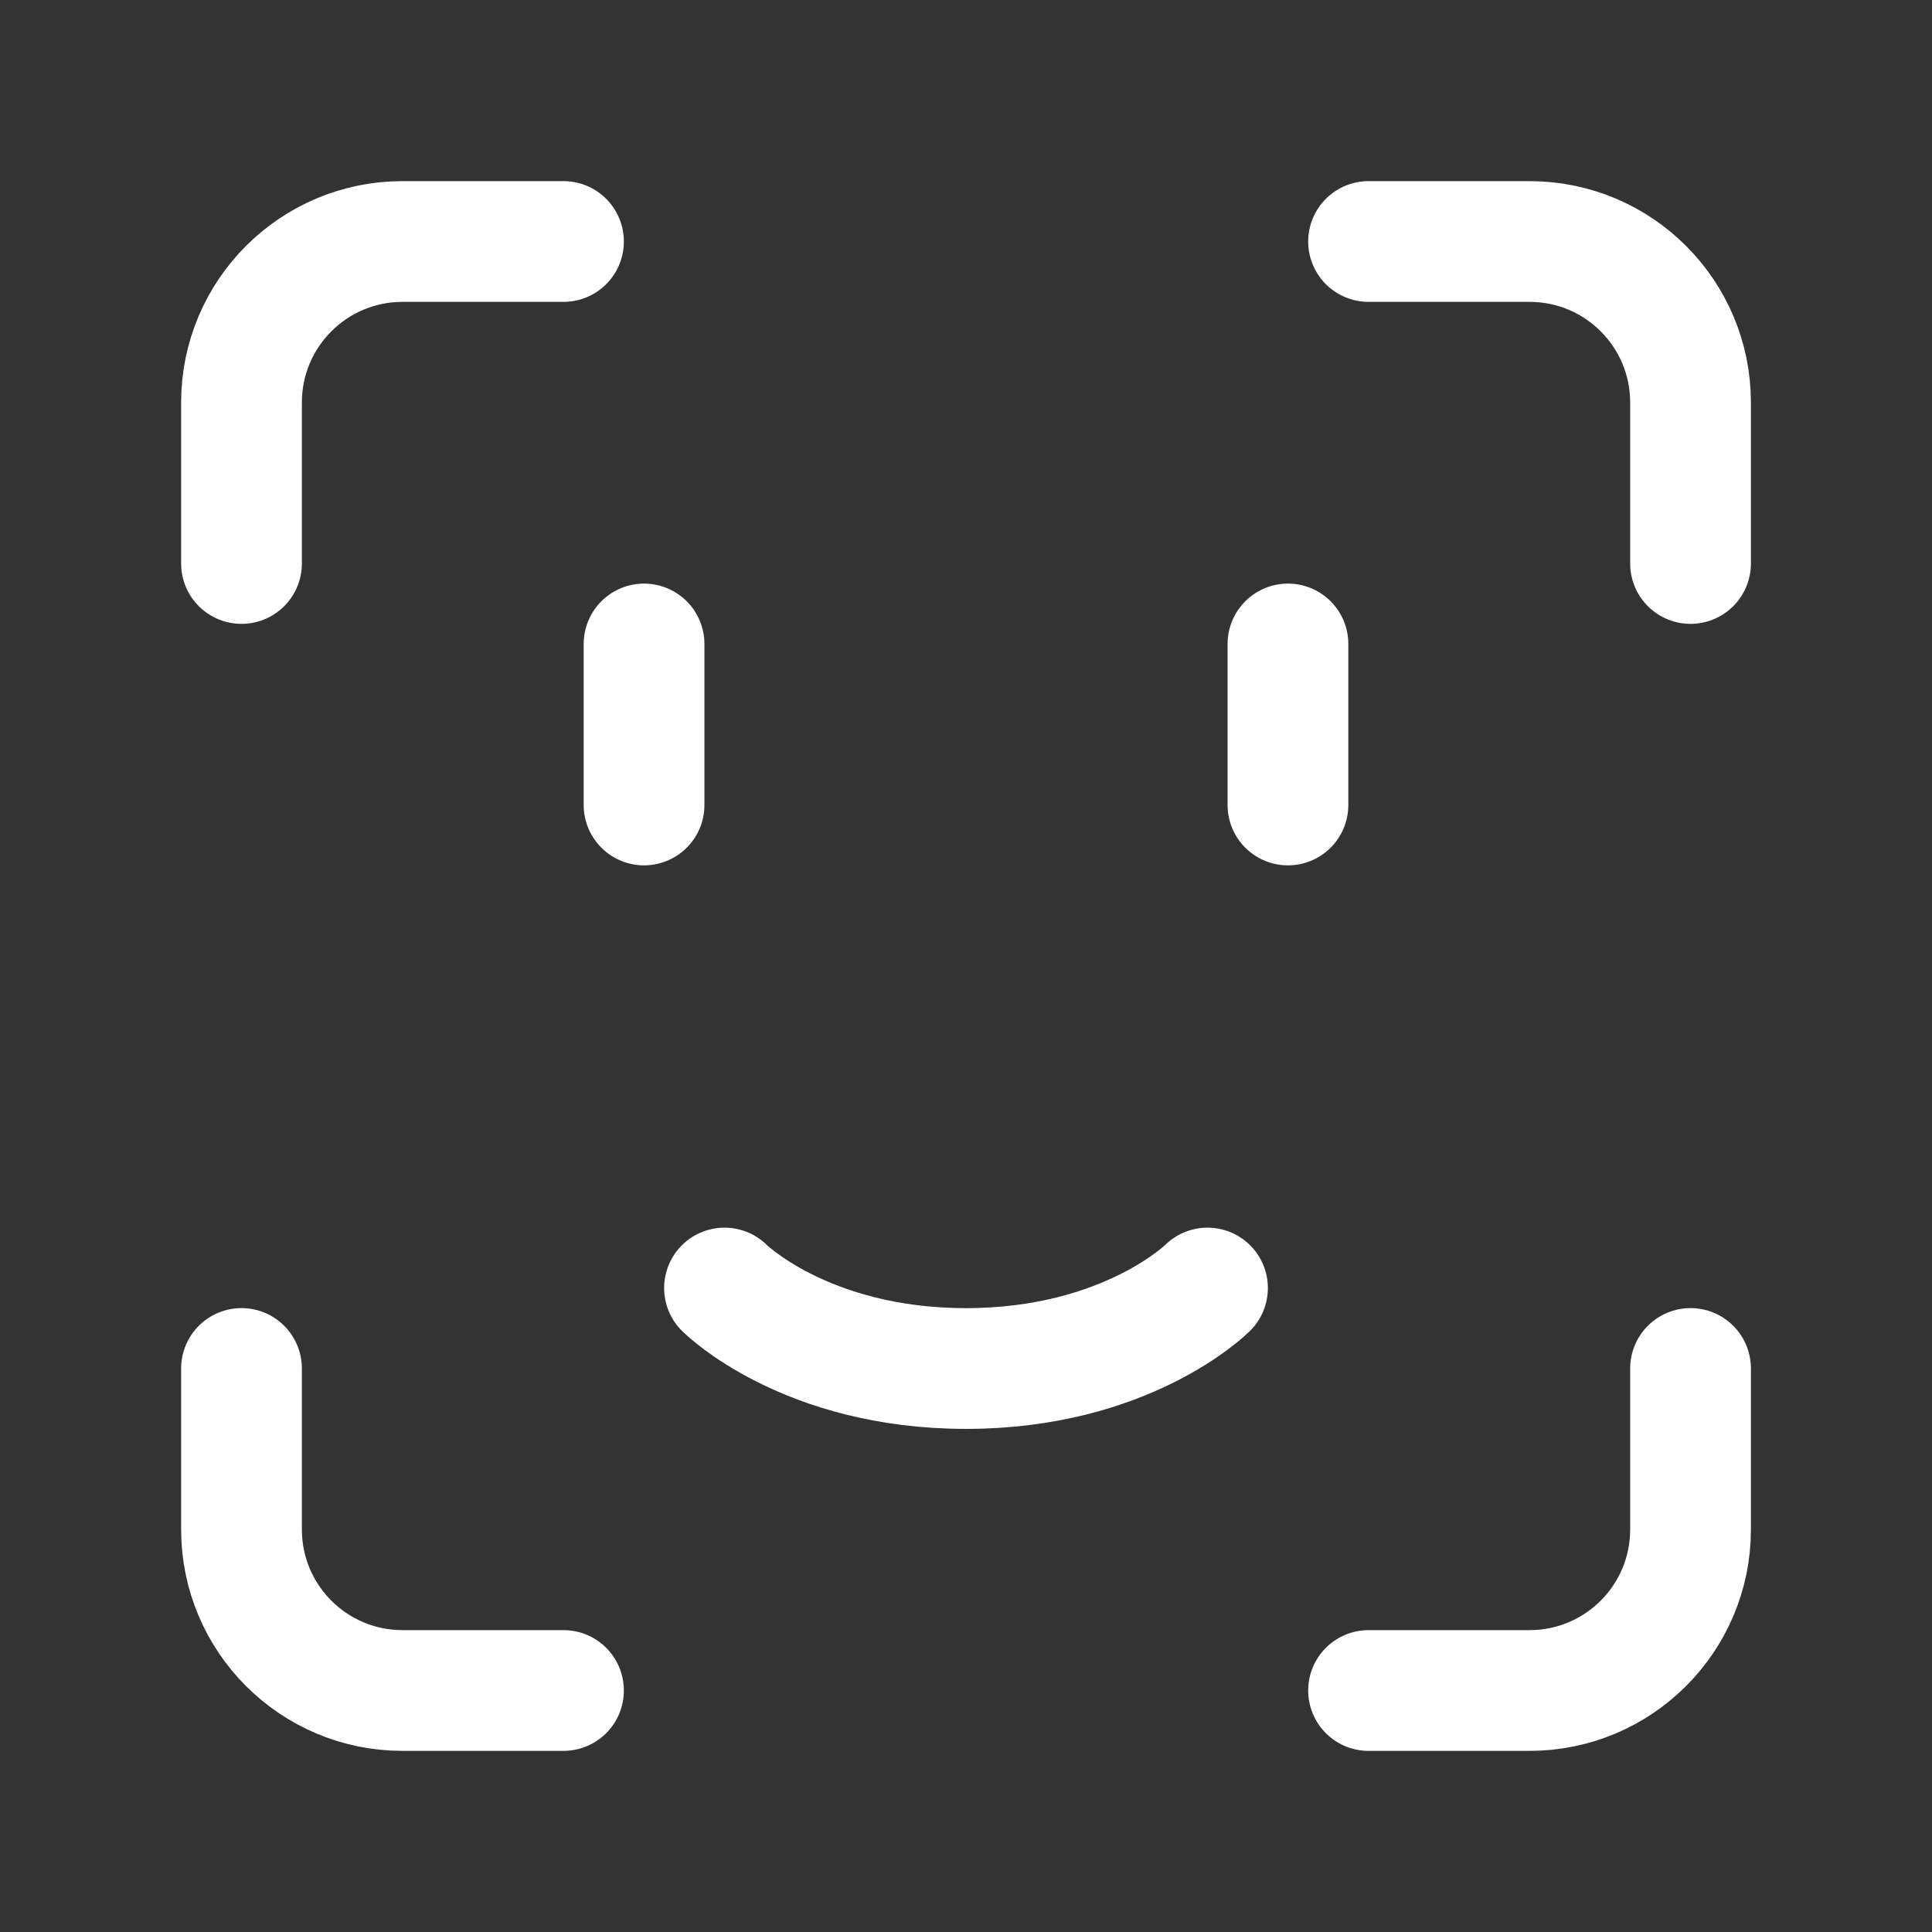 <svg width="50" height="50" viewBox="0 0 50 50" fill="none" xmlns="http://www.w3.org/2000/svg">
<rect x="0" y="0" width="50" height="50" fill="#333333" stroke="none"/>
<path d="M14.583 6.25H10.417C8.115 6.25 6.25 8.115 6.25 10.417V14.583" stroke="white" stroke-width="3.125" stroke-linecap="round" stroke-linejoin="round"/>
<path d="M35.418 6.25H39.585C41.886 6.25 43.751 8.115 43.751 10.417V14.583" stroke="white" stroke-width="3.125" stroke-linecap="round" stroke-linejoin="round"/>
<path d="M33.332 16.666V20.833" stroke="white" stroke-width="3.125" stroke-linecap="round" stroke-linejoin="round"/>
<path d="M16.668 16.666V20.833" stroke="white" stroke-width="3.125" stroke-linecap="round" stroke-linejoin="round"/>
<path d="M18.75 33.334C18.75 33.334 20.833 35.417 25 35.417C29.167 35.417 31.25 33.334 31.25 33.334" stroke="white" stroke-width="3.125" stroke-linecap="round" stroke-linejoin="round"/>
<path d="M14.583 43.75H10.417C8.115 43.75 6.25 41.884 6.25 39.583V35.416" stroke="white" stroke-width="3.125" stroke-linecap="round" stroke-linejoin="round"/>
<path d="M35.418 43.75H39.585C41.886 43.75 43.751 41.884 43.751 39.583V35.416" stroke="white" stroke-width="3.125" stroke-linecap="round" stroke-linejoin="round"/>
</svg>
